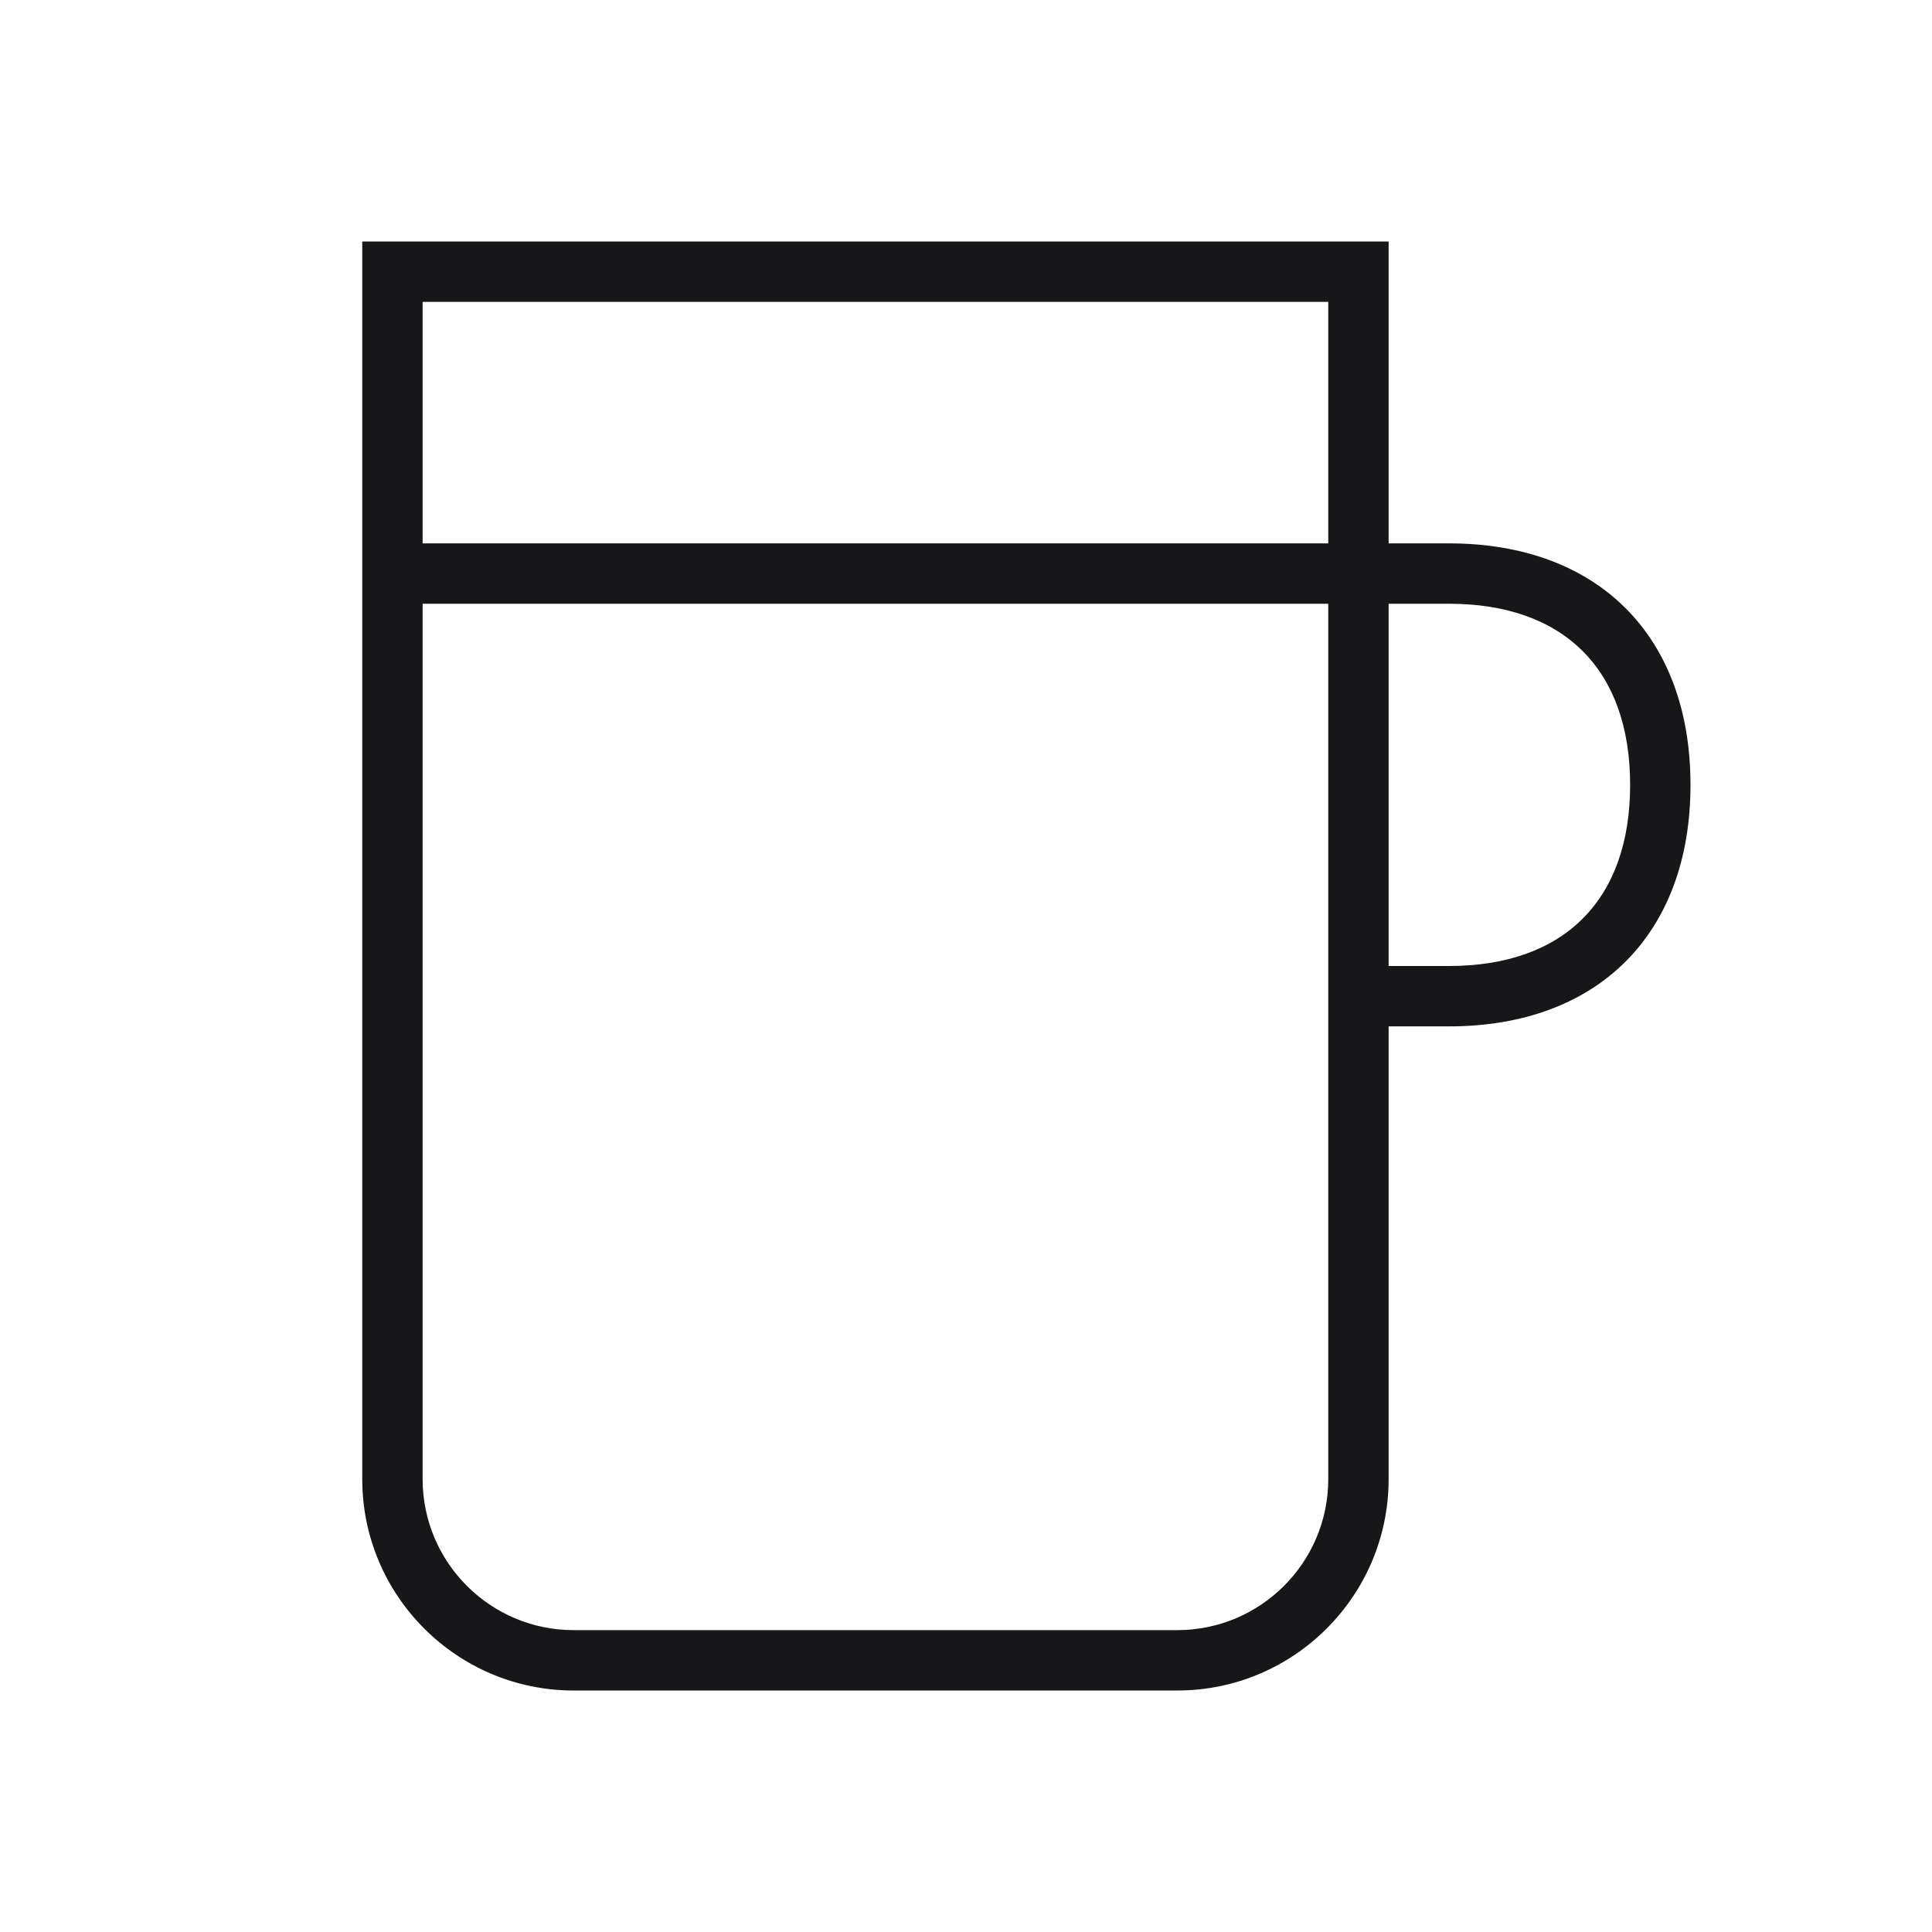 <svg width="32" height="32" viewBox="0 0 32 32" fill="none" xmlns="http://www.w3.org/2000/svg">
<path d="M24 9H23V4H6V24.5C6 26.43 7.57 28 9.5 28H19.5C21.43 28 23 26.43 23 24.5V17H24C26.468 17 28 15.468 28 13C28 10.533 26.468 9 24 9ZM22 5V9H7V5H22ZM19.5 27H9.5C8.122 27 7 25.879 7 24.5V10H22V24.5C22 25.879 20.879 27 19.5 27ZM24 16H23V10H24C25.906 10 27 11.093 27 13C27 14.906 25.906 16 24 16Z" fill="#17171A"/>
</svg>
